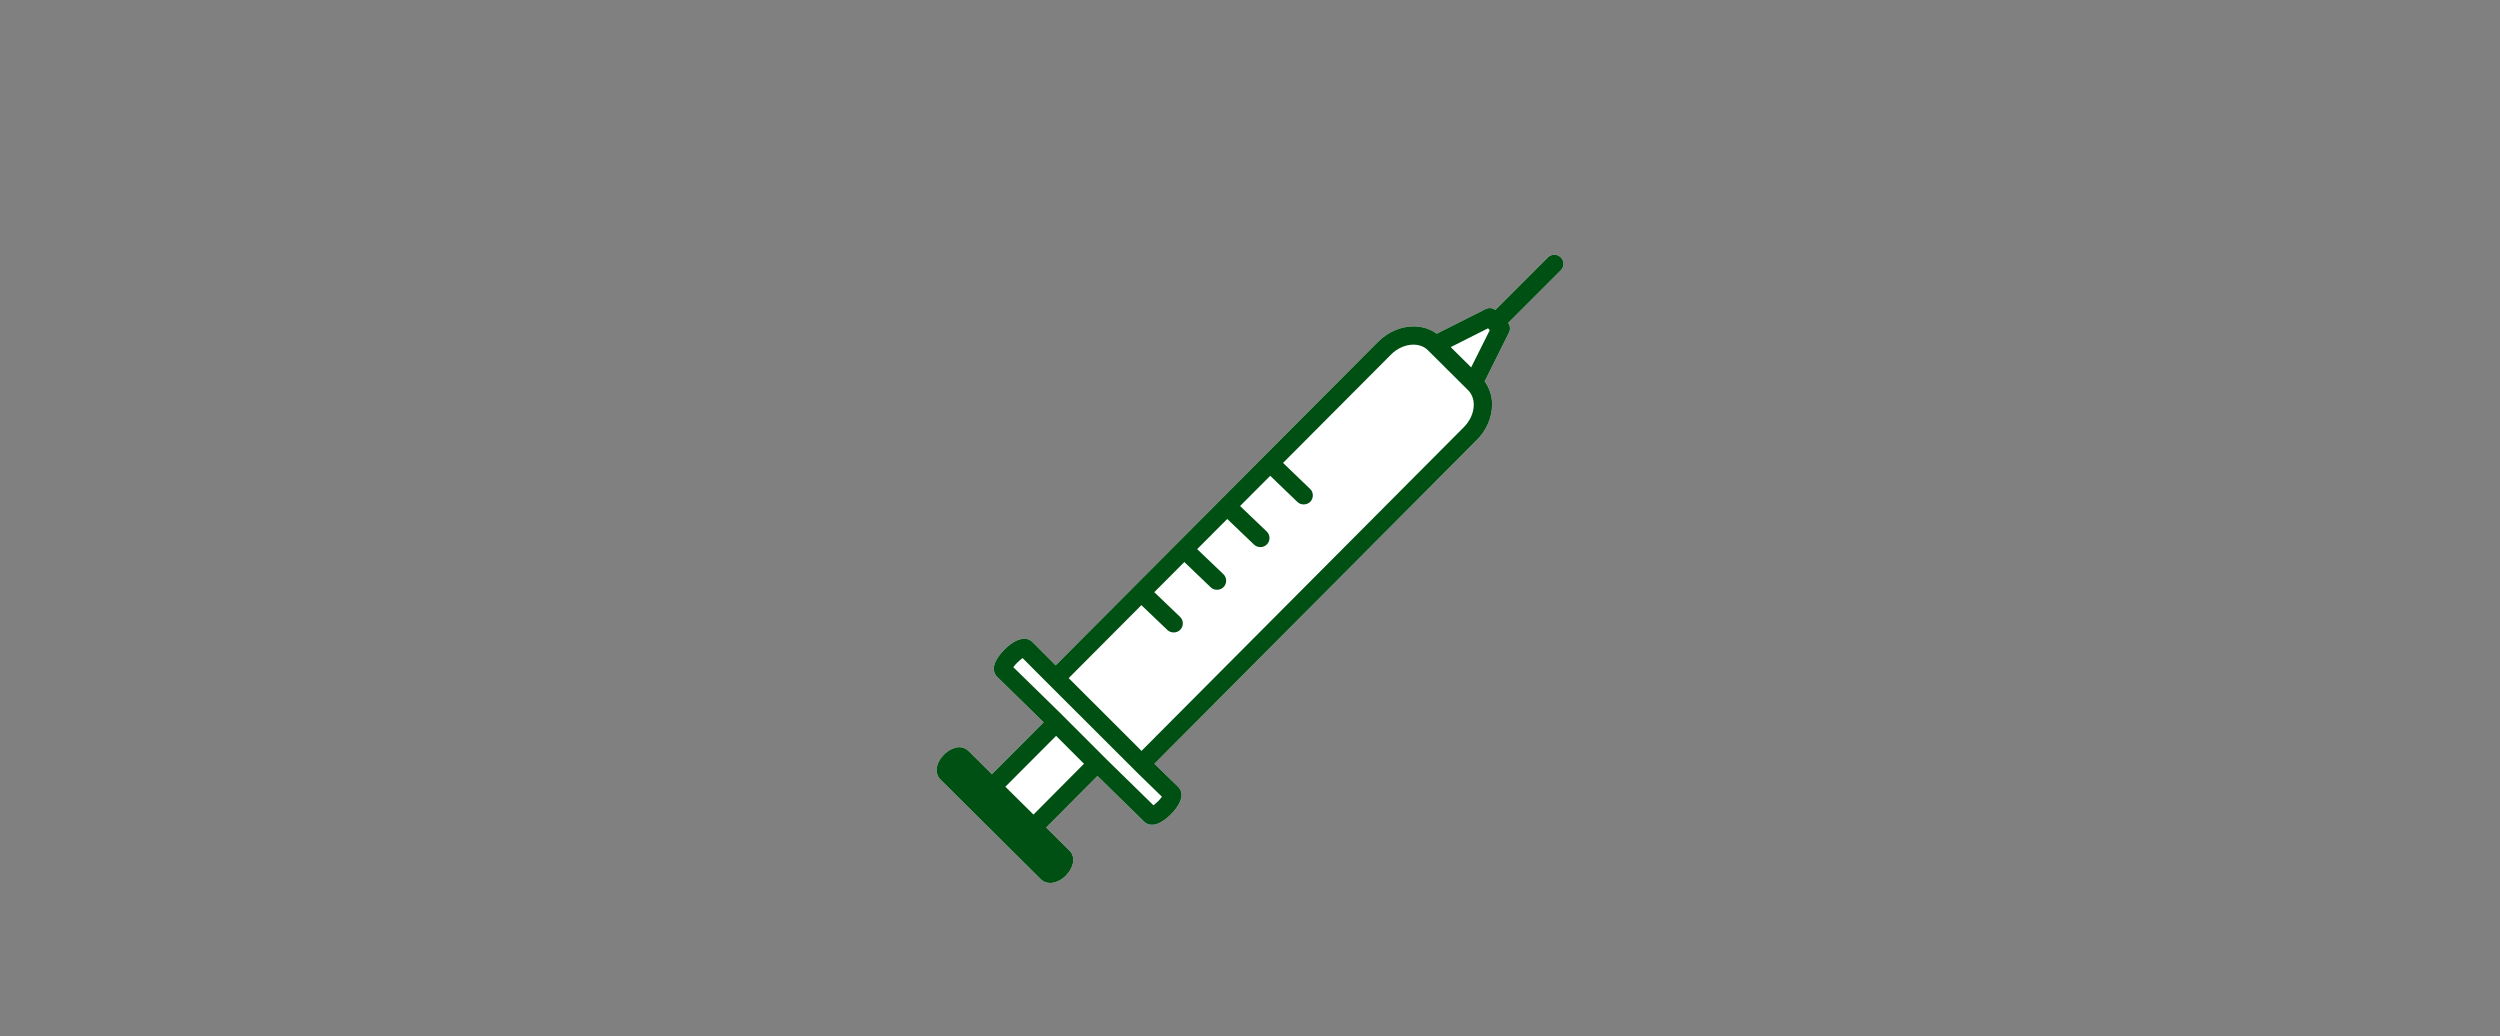 <?xml version="1.0" encoding="UTF-8"?>
<svg id="_レイヤー_2" data-name="レイヤー 2" xmlns="http://www.w3.org/2000/svg" xmlns:xlink="http://www.w3.org/1999/xlink" viewBox="0 0 345 143">
  <rect x="0" y="0" width="345" height="143" fill="#808080" stroke="none"/>
  <defs>
    <style>
      .cls-1 {
        fill: #fff;
      }

      .cls-2 {
        fill: none;
      }

      .cls-3 {
        fill: #005014;
      }

      .cls-4 {
        clip-path: url(#clippath);
      }
    </style>
    <clipPath id="clippath">
      <path class="cls-2" d="M9.86,0h325.29c5.44,0,9.86,2.78,9.86,6.22v130.57c0,3.43-4.41,6.22-9.86,6.22H9.86c-5.44,0-9.86-2.78-9.86-6.22V6.22C0,2.78,4.41,0,9.86,0Z"/>
    </clipPath>
  </defs>
  <g id="photo">
    <g class="cls-4">
      <g>
        <path class="cls-1" d="M147.07,120.85c1.14-1.15,1.37-2.58.56-3.42l-.03-.03-3.23-3.2,7.08-7.12,6.42,6.29c.34.35.83.5,1.36.44.71-.11,1.55-.62,2.32-1.4l.05-.05c.57-.56,1.03-1.21,1.27-1.79.45-1.1-.04-1.74-.27-1.97l-3.29-3.2,44.48-44.67c1.35-1.34,2.12-3.13,2.12-4.9,0-1.15-.34-2.24-.98-3.13l-.05-.07,3.37-6.76c.19-.38.17-.83-.06-1.21l-.06-.1,7.26-7.26c.24-.24.37-.55.37-.89s-.13-.65-.37-.89c-.49-.49-1.29-.49-1.78,0l-7.25,7.25-.1-.06c-.38-.24-.84-.26-1.22-.07l-6.77,3.41-.07-.05c-.9-.63-1.98-.96-3.13-.96-1.79,0-3.57.79-4.9,2.13l-44.49,44.65-3.24-3.25c-.07-.07-.14-.13-.22-.18-.25-.16-.54-.24-.87-.24-.42,0-.81.14-1.06.25-.54.24-1.13.68-1.66,1.22l-.03.03c-.58.57-1.04,1.22-1.27,1.78-.45,1.1.03,1.74.26,1.96l6.43,6.29-7.14,7.16-3.24-3.22c-.36-.34-.8-.51-1.26-.51-.2,0-.4.03-.61.1-.4.12-.97.37-1.48.91l-.04.04c-.46.45-.78.99-.92,1.52-.19.68-.04,1.36.39,1.83h0l.03.03,13.92,13.83s.04.04.06.05c.21.19.58.41,1.13.43l.06.15v-.15c.71,0,1.5-.36,2.16-1Z"/>
        <path class="cls-3" d="M147.07,120.85c1.14-1.15,1.37-2.58.56-3.42l-.03-.03-3.23-3.2,7.08-7.12,6.42,6.29c.34.35.83.5,1.36.44.71-.11,1.55-.62,2.32-1.4l.05-.05c.57-.56,1.03-1.21,1.27-1.79.45-1.1-.04-1.74-.27-1.97l-3.29-3.2,44.48-44.67c1.35-1.34,2.12-3.13,2.12-4.9,0-1.15-.34-2.24-.98-3.13l-.05-.07,3.37-6.76c.19-.38.17-.83-.06-1.21l-.06-.1,7.26-7.26c.24-.24.37-.55.37-.89s-.13-.65-.37-.89c-.49-.49-1.29-.49-1.78,0l-7.25,7.25-.1-.06c-.38-.24-.84-.26-1.22-.07l-6.77,3.41-.07-.05c-.9-.63-1.98-.96-3.13-.96-1.79,0-3.57.79-4.9,2.13l-44.49,44.65-3.24-3.25c-.07-.07-.14-.13-.22-.18-.25-.16-.54-.24-.87-.24-.42,0-.81.14-1.06.25-.54.24-1.13.68-1.66,1.22l-.03.03c-.58.57-1.04,1.22-1.27,1.78-.45,1.1.03,1.74.26,1.96l6.43,6.29-7.14,7.16-3.24-3.22c-.36-.34-.8-.51-1.26-.51-.2,0-.4.03-.61.1-.4.12-.97.37-1.48.91l-.04.04c-.46.45-.78.99-.92,1.52-.19.68-.04,1.36.39,1.83h0l.03.03,13.92,13.83s.04.04.06.05c.21.19.58.41,1.13.43l.06.15v-.15c.71,0,1.5-.36,2.16-1ZM205.35,45.31l.24.25-2.57,5.14-2.82-2.8,5.14-2.59ZM147.59,93.47l9.92-9.96,3.59,3.43c.49.47,1.32.45,1.78-.04.23-.24.36-.56.35-.9,0-.34-.15-.65-.39-.88l-3.55-3.4,4.15-4.16,3.64,3.49c.49.47,1.32.45,1.78-.04.23-.24.36-.56.35-.9,0-.34-.15-.65-.39-.88l-3.61-3.45,4.15-4.16,3.7,3.54c.49.47,1.32.45,1.78-.04.23-.24.36-.56.35-.9,0-.34-.15-.65-.39-.88l-3.67-3.51,4.16-4.17,3.75,3.61c.48.47,1.31.45,1.78-.03.23-.24.36-.56.35-.9,0-.34-.14-.65-.39-.88l-3.72-3.58.11-.11,14.77-14.82c.86-.88,1.99-1.38,3.09-1.39.81,0,1.52.27,2.02.77l5.56,5.53c.49.49.77,1.2.77,1.98,0,1.11-.5,2.24-1.38,3.12l-44.47,44.66-10.05-10.04.11-.11ZM139.84,92.07l.08-.1c.13-.18.29-.35.45-.51l.06-.06c.19-.19.4-.37.59-.51l.1-.07,3.22,3.23,12.75,12.73,3.26,3.17-.08.1c-.13.17-.28.36-.45.52l-.07.06c-.16.17-.32.31-.47.42l-.1.08-6.42-6.28-6.53-6.53-6.4-6.26ZM142.61,112.4l-3.87-3.83,7-7.02,3.85,3.85-6.97,7.01Z"/>
      </g>
    </g>
  </g>
</svg>